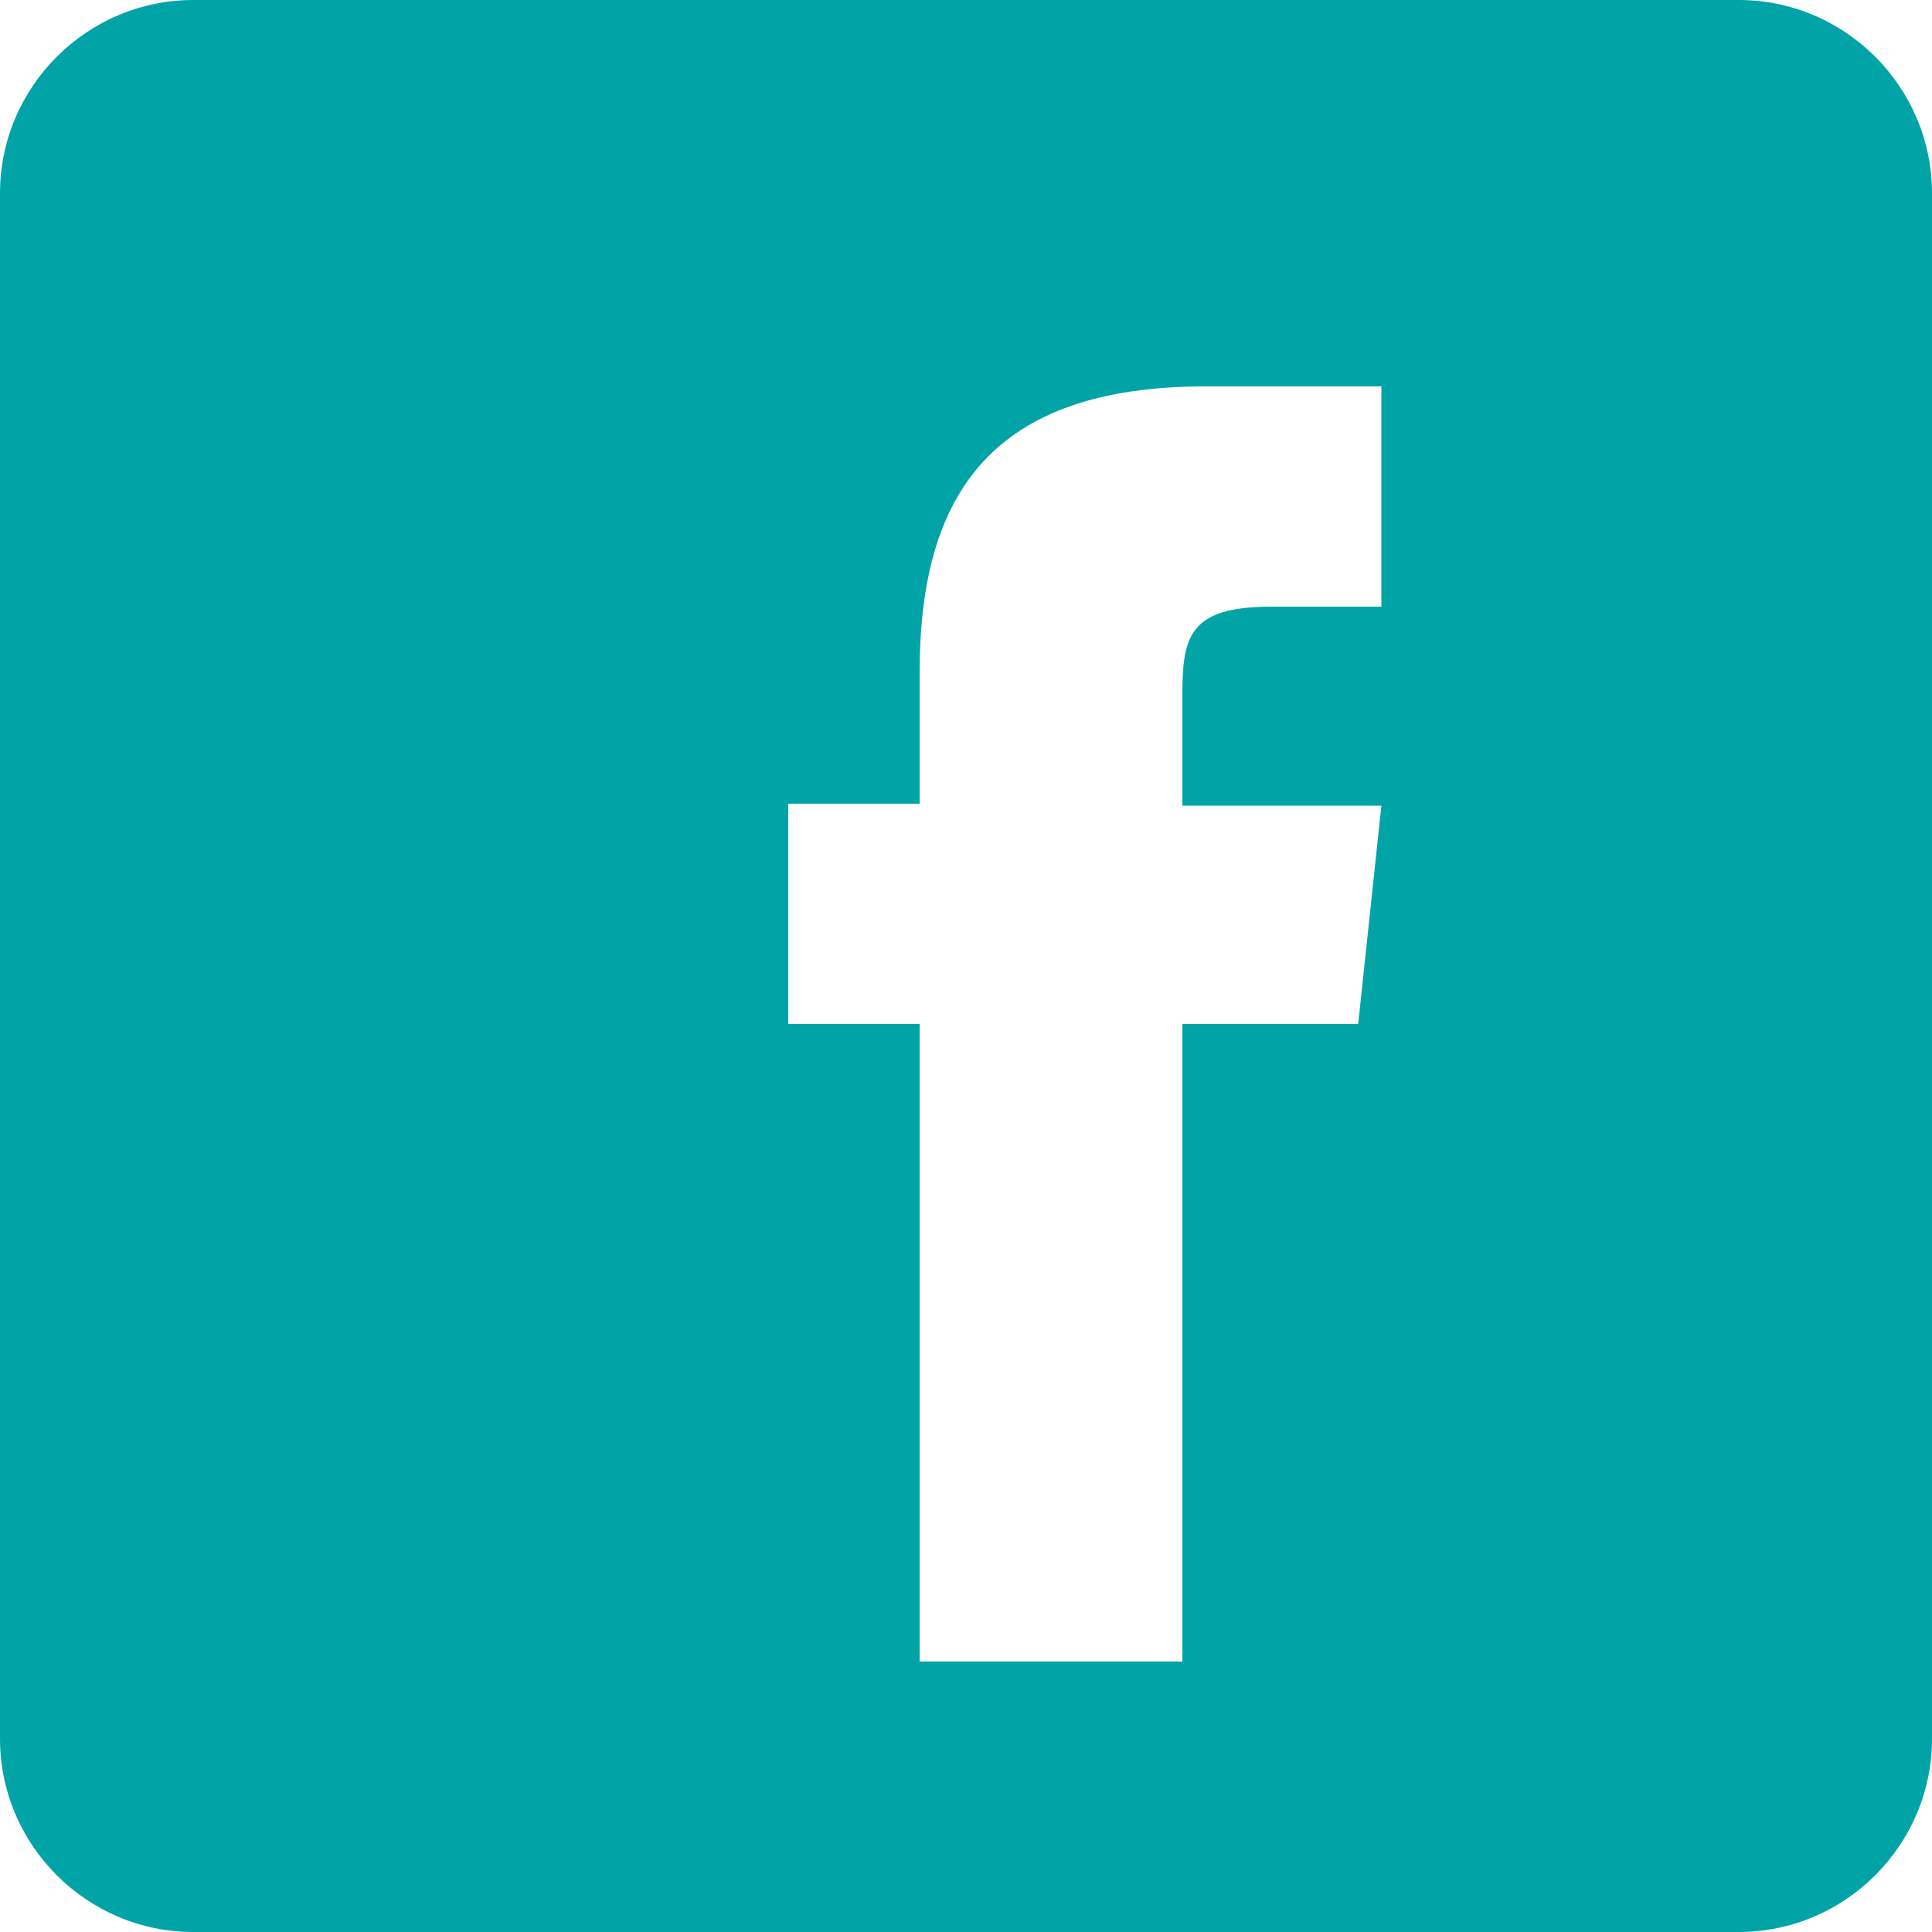<?xml version="1.0" encoding="utf-8"?>
<!-- Generator: Adobe Illustrator 18.1.0, SVG Export Plug-In . SVG Version: 6.00 Build 0)  -->
<!DOCTYPE svg PUBLIC "-//W3C//DTD SVG 1.1//EN" "http://www.w3.org/Graphics/SVG/1.1/DTD/svg11.dtd">
<svg version="1.1" id="Layer_1" xmlns="http://www.w3.org/2000/svg" xmlns:xlink="http://www.w3.org/1999/xlink" x="0px" y="0px"
	 viewBox="0 0 100 100" enable-background="new 0 0 100 100" xml:space="preserve">
<path fill="#00a4a7" d="M90,0H10C4.5,0,0,4.5,0,10v80c0,5.5,4.5,10,10,10h80c5.5,0,10-4.5,10-10V10C100,4.5,95.5,0,90,0z M70.3,53
	h-9.1v33H47.6V53h-6.8V41.6h6.8v-6.8c0-9.3,3.8-14.8,14.8-14.8h9.1v11.4h-5.7c-4.3,0-4.6,1.6-4.6,4.6l0,5.7h10.3L70.3,53z"/>
</svg>

